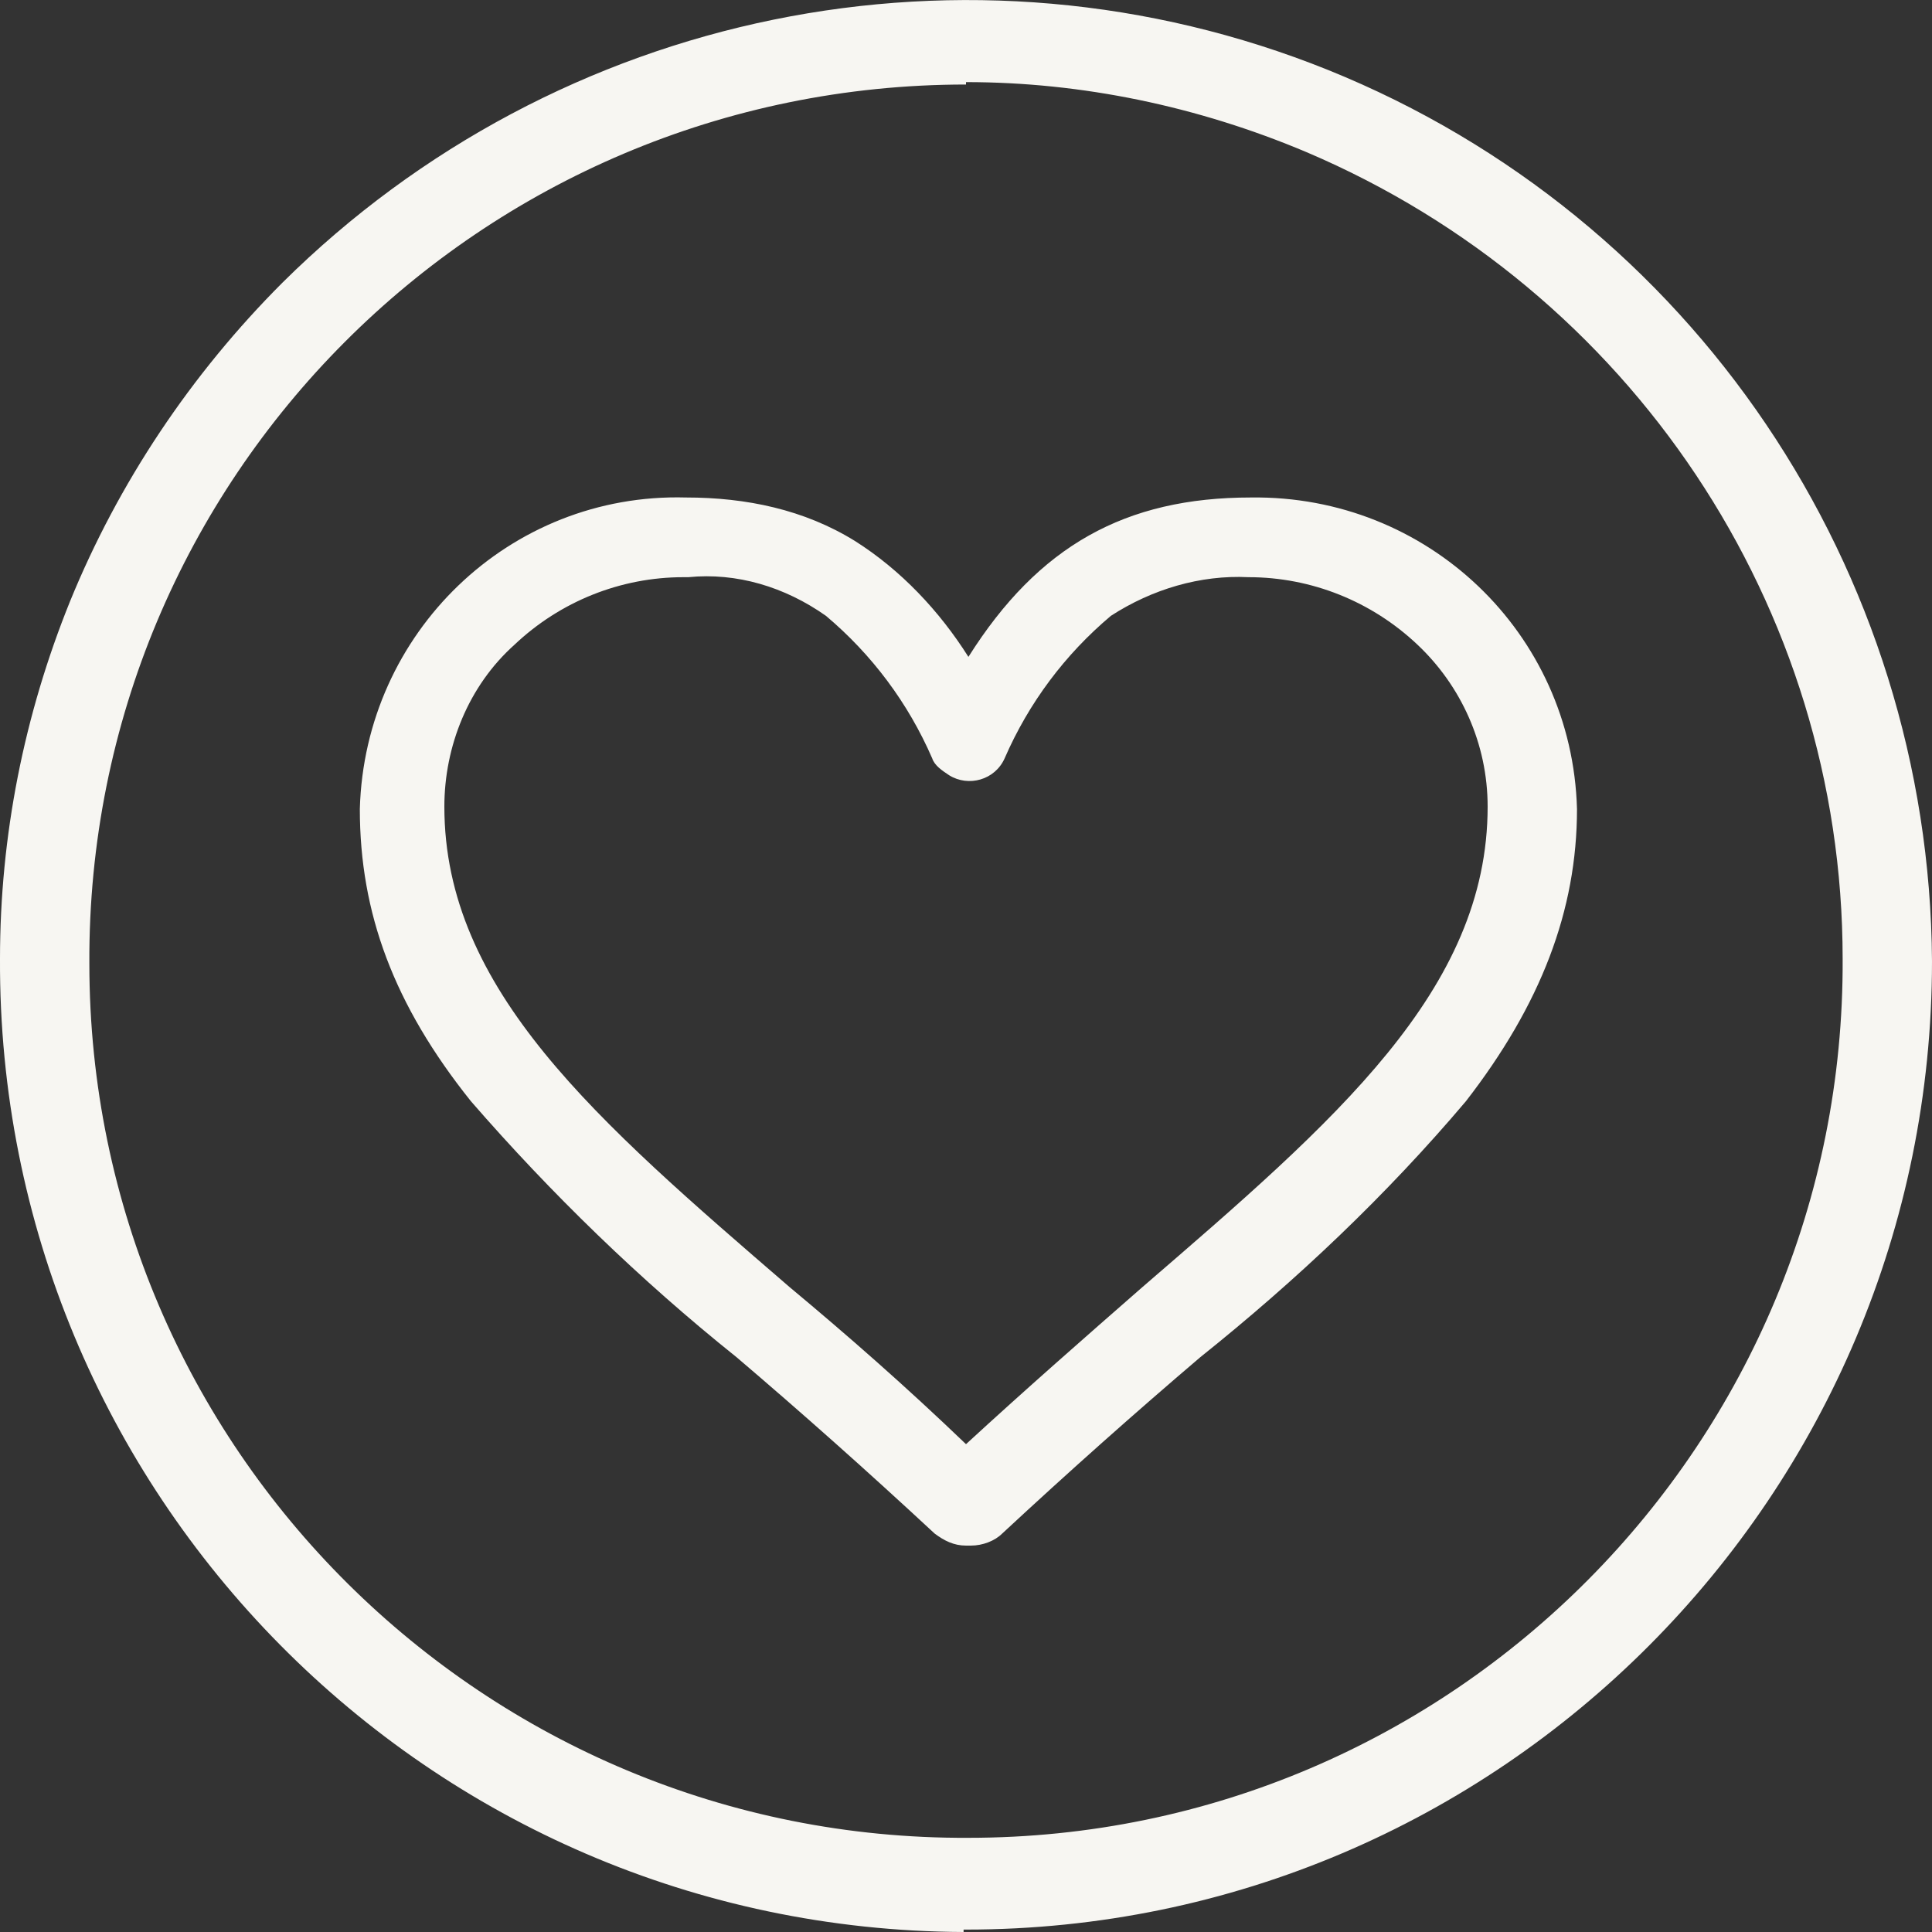<?xml version="1.0" encoding="UTF-8"?> <svg xmlns="http://www.w3.org/2000/svg" xmlns:xlink="http://www.w3.org/1999/xlink" id="Lager_1" version="1.1" viewBox="0 0 80 80"><rect x="0" y="0" width="80" height="80" fill="#333333" stroke="none"/><defs><style> .st0 { fill: none; } .st1 { fill: #f7f6f2; } .st2 { clip-path: url(#clippath); } </style><clipPath id="clippath"><rect class="st0" width="80" height="80"></rect></clipPath></defs><path id="Fill_1" class="st1" d="M40,64c-.5,0-.9-.2-1.3-.5-2.8-2.6-5.5-5-8.2-7.3-4-3.2-7.7-6.8-11-10.6-3.2-4-4.6-7.8-4.6-12.1.2-7.3,6.2-13.1,13.5-12.9,2.5,0,4.9.5,7,1.8,1.9,1.2,3.5,2.9,4.7,4.8,2.9-4.6,6.5-6.6,11.7-6.6,7.3-.1,13.3,5.6,13.5,12.9,0,4.2-1.5,8.1-4.6,12.1-3.3,3.9-7,7.4-11,10.6-2.7,2.3-5.4,4.7-8.2,7.3-.3.3-.8.5-1.3.5ZM28.3,23.9c-2.6,0-5.1,1-7,2.8-1.9,1.7-2.9,4.2-2.9,6.7,0,7.6,6.3,13,14.3,19.9,2.4,2,4.8,4.1,7.3,6.5,2.5-2.3,4.9-4.4,7.3-6.5,8-6.9,14.3-12.3,14.3-19.9,0-2.6-1.1-5-2.9-6.7-1.9-1.8-4.4-2.8-7-2.8-2-.1-4,.5-5.7,1.6-1.9,1.6-3.4,3.6-4.4,5.9-.4.9-1.5,1.2-2.3.7-.3-.2-.6-.4-.7-.7-1-2.3-2.5-4.3-4.4-5.9-1.7-1.2-3.7-1.8-5.7-1.6Z"></path><g id="Group_5"><path id="Clip_4-2" class="st0" d="M0,0h80v80H0V0Z"></path><g class="st2"><g id="Group_5-2"><path id="Fill_3" class="st1" d="M39.9,80C17.7,79.9-.1,61.8,0,39.7c0-5.1,1-10.1,2.9-14.8,2-4.9,5-9.4,8.8-13.2C23.1.4,40.1-3.1,55,2.9c15.1,6.1,24.9,20.7,25,36.9,0,22.1-17.9,40.1-40,40.1,0,0,0,0-.1,0ZM40,3.5c-20.1,0-36.4,16.3-36.3,36.4,0,0,0,0,0,0,0,20.1,16.4,36.3,36.4,36.2,20.1,0,36.3-16.4,36.2-36.4,0-14.6-8.8-27.7-22.2-33.4-4.5-1.9-9.3-2.9-14.1-2.9Z"></path></g></g></g></svg> 